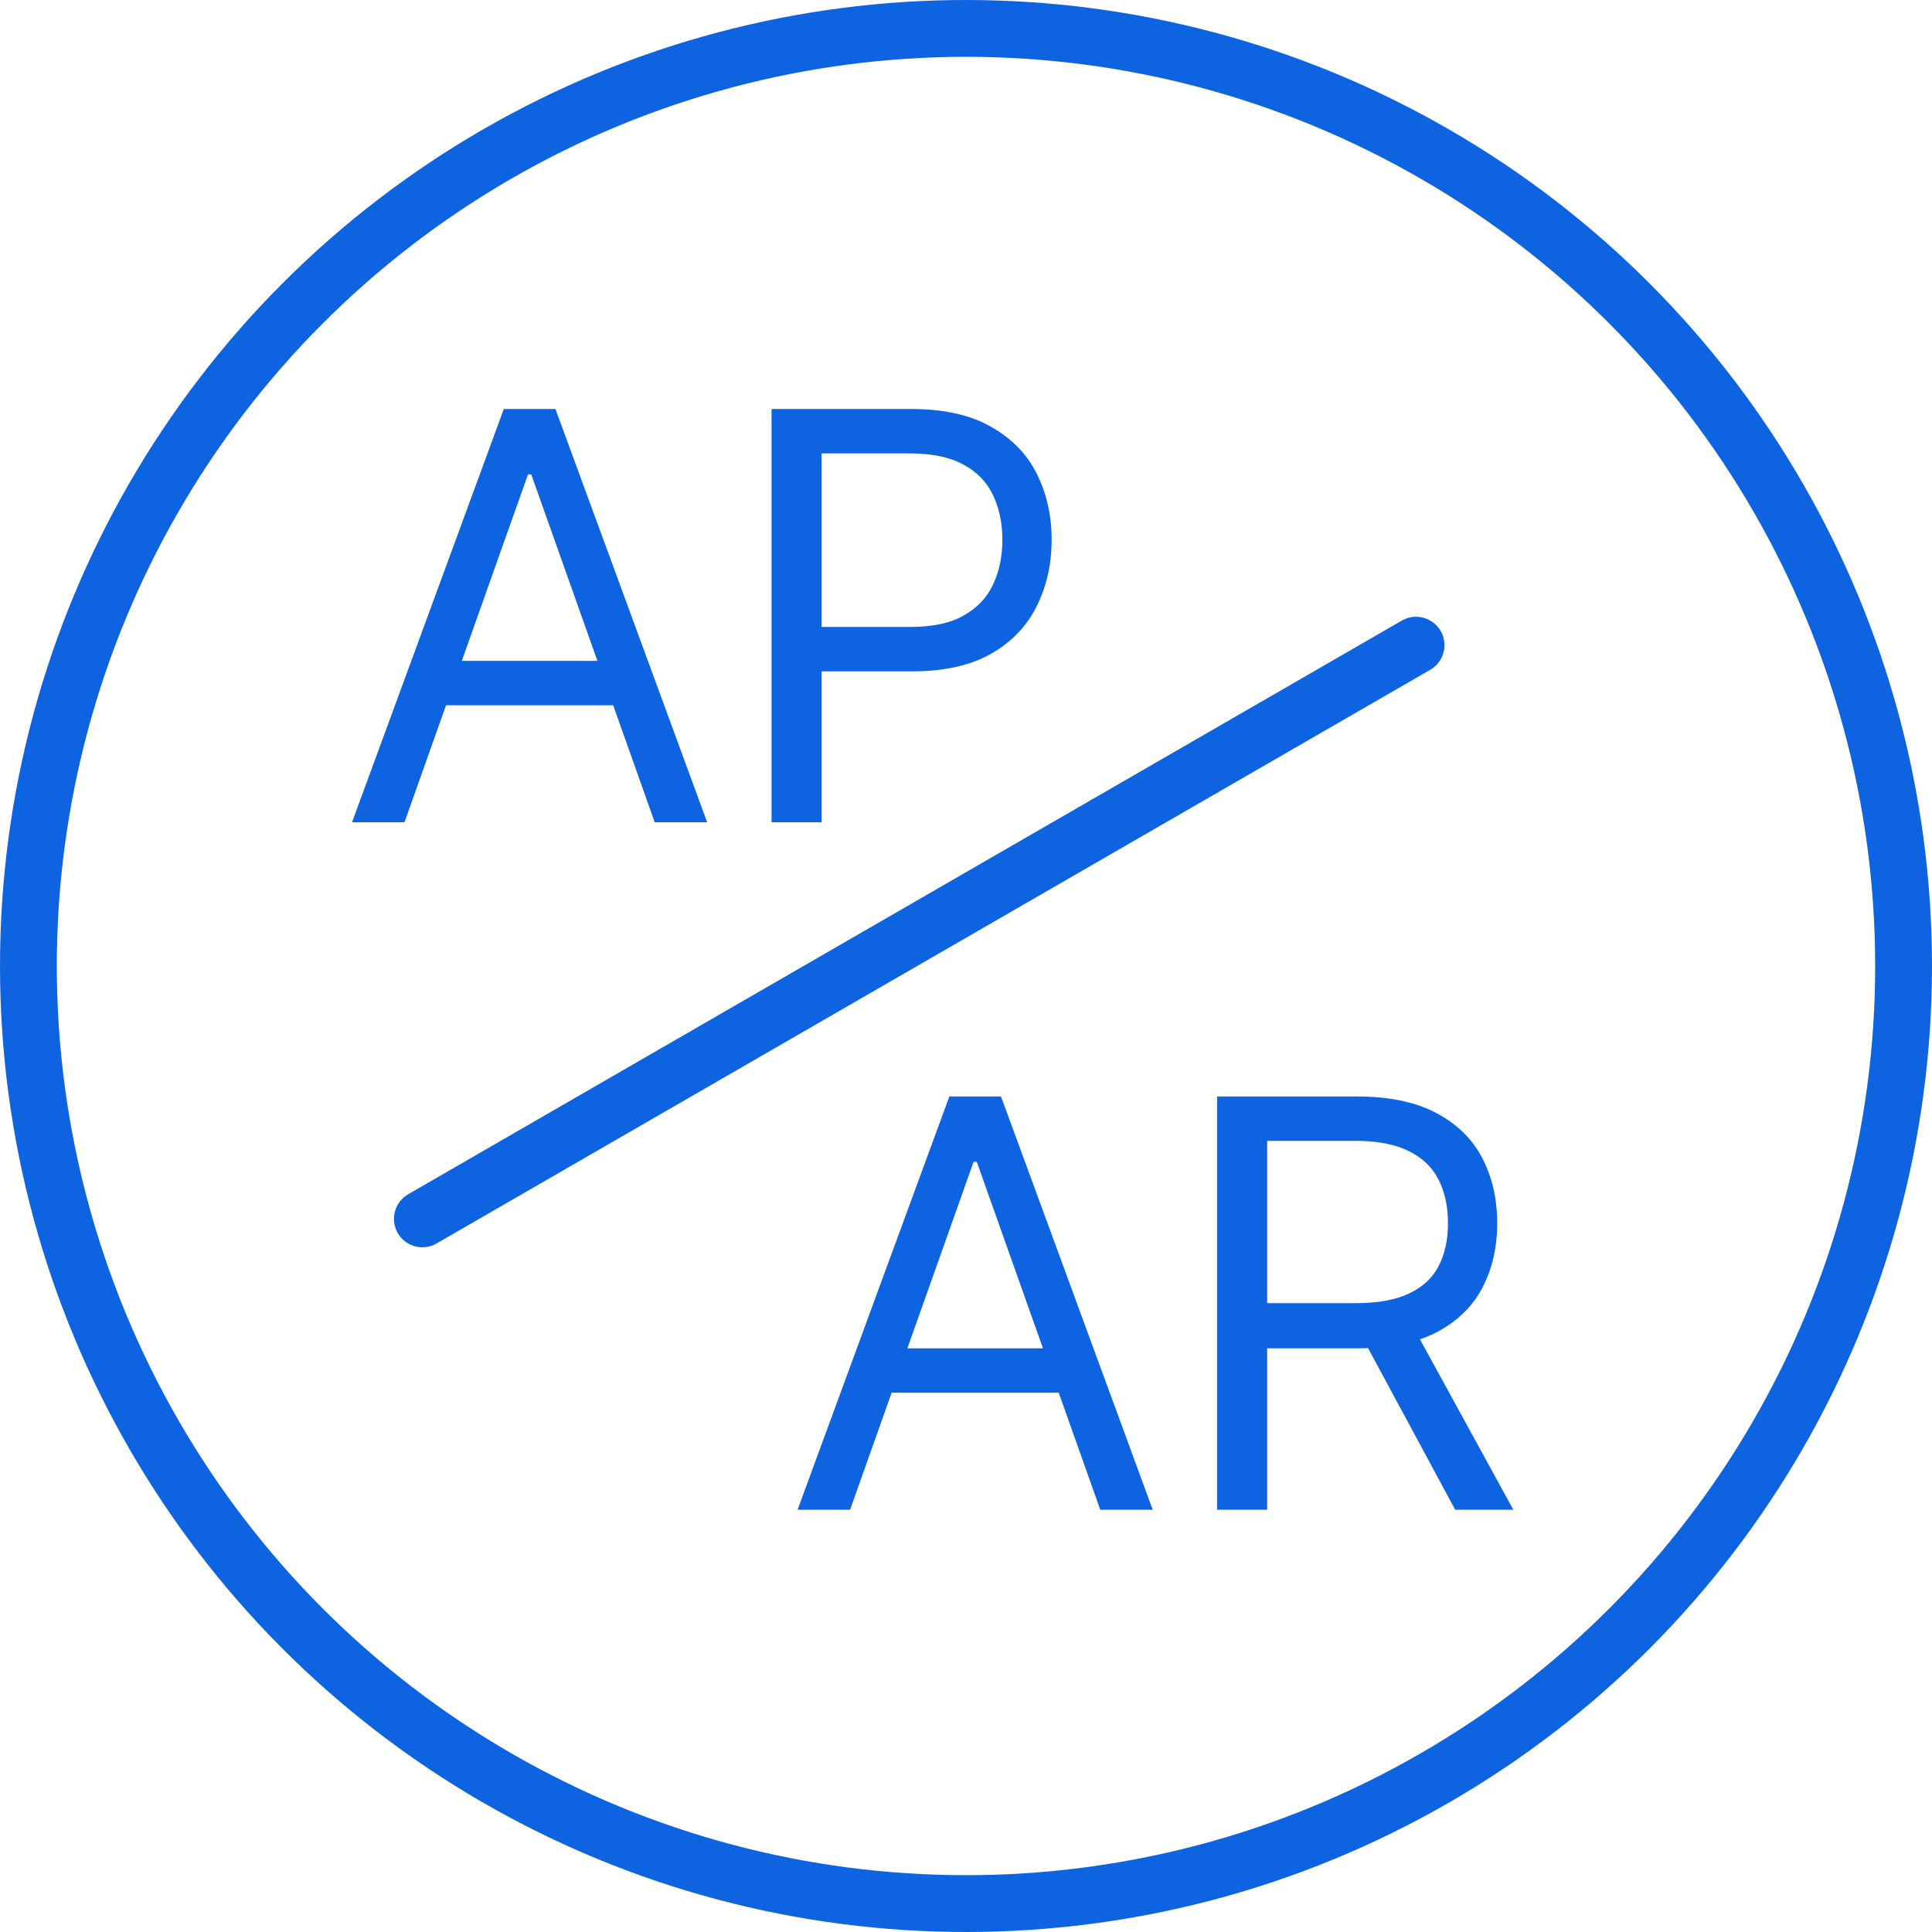 <svg width="34" height="34" viewBox="0 0 34 34" fill="none" xmlns="http://www.w3.org/2000/svg">
<circle cx="17" cy="17" r="16.5" stroke="#0E64E0"/>
<path d="M7.118 14.471H6.195L8.866 7.198H9.775L12.445 14.471H11.522L9.349 8.349H9.292L7.118 14.471ZM7.459 11.63H11.181V12.411H7.459V11.63Z" fill="#0E64E0"/>
<path d="M13.578 14.471V7.198H16.035C16.606 7.198 17.072 7.301 17.434 7.507C17.799 7.711 18.069 7.986 18.244 8.334C18.419 8.682 18.507 9.071 18.507 9.499C18.507 9.928 18.419 10.317 18.244 10.668C18.071 11.018 17.804 11.297 17.442 11.505C17.079 11.711 16.615 11.815 16.049 11.815H14.288V11.033H16.021C16.412 11.033 16.725 10.966 16.962 10.831C17.199 10.696 17.371 10.514 17.477 10.284C17.586 10.052 17.64 9.79 17.64 9.499C17.64 9.208 17.586 8.948 17.477 8.718C17.371 8.488 17.198 8.308 16.959 8.178C16.72 8.046 16.402 7.979 16.007 7.979H14.459V14.471H13.578Z" fill="#0E64E0"/>
<path d="M14.96 26.569H14.036L16.707 19.296H17.616L20.286 26.569H19.363L17.19 20.447H17.133L14.96 26.569ZM15.3 23.728H19.022V24.509H15.3V23.728Z" fill="#0E64E0"/>
<path d="M21.419 26.569V19.296H23.877C24.445 19.296 24.911 19.393 25.276 19.587C25.64 19.779 25.91 20.043 26.085 20.379C26.26 20.715 26.348 21.098 26.348 21.526C26.348 21.955 26.26 22.335 26.085 22.666C25.91 22.998 25.641 23.258 25.279 23.447C24.917 23.634 24.454 23.728 23.891 23.728H21.902V22.933H23.862C24.25 22.933 24.563 22.876 24.8 22.762C25.039 22.648 25.212 22.487 25.318 22.279C25.427 22.068 25.482 21.817 25.482 21.526C25.482 21.235 25.427 20.981 25.318 20.763C25.209 20.545 25.035 20.377 24.796 20.259C24.557 20.138 24.241 20.077 23.848 20.077H22.3V26.569H21.419ZM24.842 23.302L26.632 26.569H25.609L23.848 23.302H24.842Z" fill="#0E64E0"/>
<path d="M7.433 21.45L24.92 11.354" stroke="#0E64E0" stroke-linecap="round"/>
</svg>
